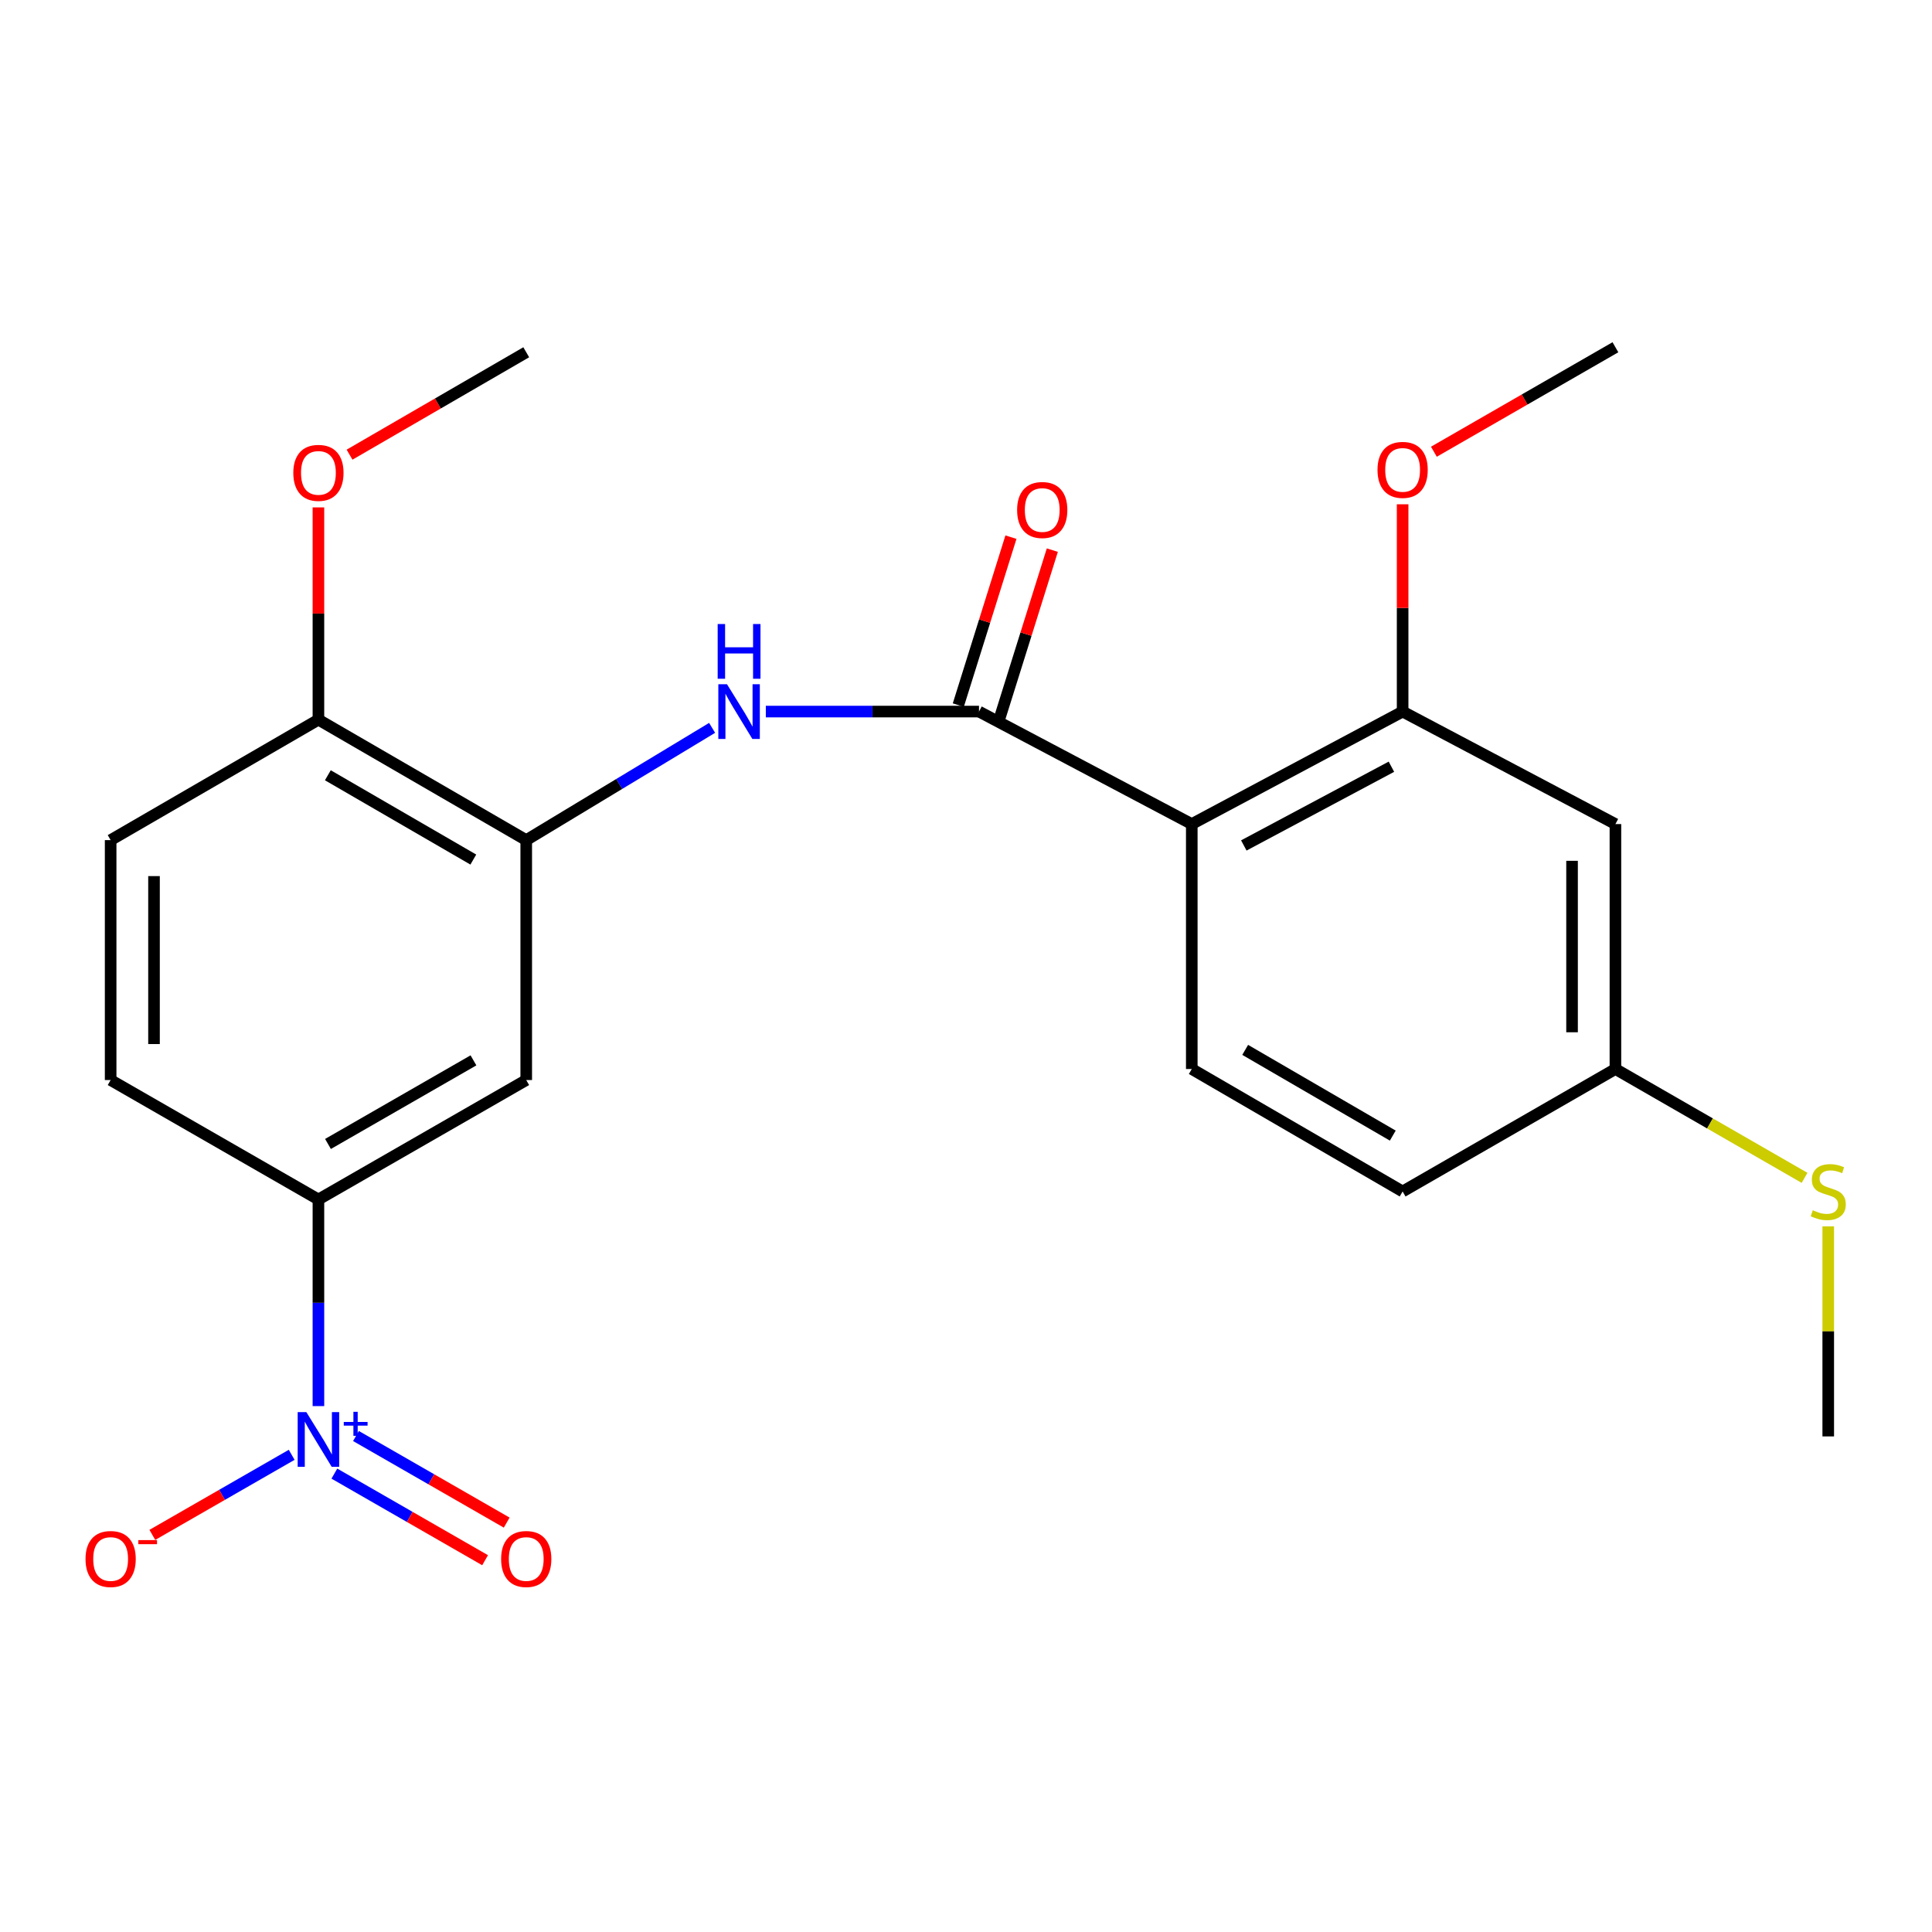 <?xml version='1.0' encoding='iso-8859-1'?>
<svg version='1.1' baseProfile='full'
              xmlns='http://www.w3.org/2000/svg'
                      xmlns:rdkit='http://www.rdkit.org/xml'
                      xmlns:xlink='http://www.w3.org/1999/xlink'
                  xml:space='preserve'
width='1000px' height='1000px' viewBox='0 0 1000 1000'>
<!-- END OF HEADER -->
<rect style='opacity:1.0;fill:#FFFFFF;stroke:none' width='1000' height='1000' x='0' y='0'> </rect>
<path class='bond-5' d='M 164.816,727.792 L 164.816,674.319' style='fill:none;fill-rule:evenodd;stroke:#0000FF;stroke-width:6px;stroke-linecap:butt;stroke-linejoin:miter;stroke-opacity:1' />
<path class='bond-5' d='M 164.816,674.319 L 164.816,620.847' style='fill:none;fill-rule:evenodd;stroke:#000000;stroke-width:6px;stroke-linecap:butt;stroke-linejoin:miter;stroke-opacity:1' />
<path class='bond-9' d='M 150.975,753.01 L 114.912,773.73' style='fill:none;fill-rule:evenodd;stroke:#0000FF;stroke-width:6px;stroke-linecap:butt;stroke-linejoin:miter;stroke-opacity:1' />
<path class='bond-9' d='M 114.912,773.73 L 78.848,794.451' style='fill:none;fill-rule:evenodd;stroke:#FF0000;stroke-width:6px;stroke-linecap:butt;stroke-linejoin:miter;stroke-opacity:1' />
<path class='bond-10' d='M 173.067,762.741 L 212.076,785.152' style='fill:none;fill-rule:evenodd;stroke:#0000FF;stroke-width:6px;stroke-linecap:butt;stroke-linejoin:miter;stroke-opacity:1' />
<path class='bond-10' d='M 212.076,785.152 L 251.085,807.562' style='fill:none;fill-rule:evenodd;stroke:#FF0000;stroke-width:6px;stroke-linecap:butt;stroke-linejoin:miter;stroke-opacity:1' />
<path class='bond-10' d='M 184.249,743.277 L 223.258,765.687' style='fill:none;fill-rule:evenodd;stroke:#0000FF;stroke-width:6px;stroke-linecap:butt;stroke-linejoin:miter;stroke-opacity:1' />
<path class='bond-10' d='M 223.258,765.687 L 262.267,788.098' style='fill:none;fill-rule:evenodd;stroke:#FF0000;stroke-width:6px;stroke-linecap:butt;stroke-linejoin:miter;stroke-opacity:1' />
<path class='bond-0' d='M 616.863,426.537 L 506.732,368.31' style='fill:none;fill-rule:evenodd;stroke:#000000;stroke-width:6px;stroke-linecap:butt;stroke-linejoin:miter;stroke-opacity:1' />
<path class='bond-4' d='M 616.863,426.537 L 725.996,368.31' style='fill:none;fill-rule:evenodd;stroke:#000000;stroke-width:6px;stroke-linecap:butt;stroke-linejoin:miter;stroke-opacity:1' />
<path class='bond-4' d='M 643.799,437.608 L 720.193,396.85' style='fill:none;fill-rule:evenodd;stroke:#000000;stroke-width:6px;stroke-linecap:butt;stroke-linejoin:miter;stroke-opacity:1' />
<path class='bond-7' d='M 616.863,426.537 L 616.863,553.317' style='fill:none;fill-rule:evenodd;stroke:#000000;stroke-width:6px;stroke-linecap:butt;stroke-linejoin:miter;stroke-opacity:1' />
<path class='bond-1' d='M 506.732,368.31 L 451.561,368.31' style='fill:none;fill-rule:evenodd;stroke:#000000;stroke-width:6px;stroke-linecap:butt;stroke-linejoin:miter;stroke-opacity:1' />
<path class='bond-1' d='M 451.561,368.31 L 396.391,368.31' style='fill:none;fill-rule:evenodd;stroke:#0000FF;stroke-width:6px;stroke-linecap:butt;stroke-linejoin:miter;stroke-opacity:1' />
<path class='bond-12' d='M 517.442,371.667 L 531.063,328.205' style='fill:none;fill-rule:evenodd;stroke:#000000;stroke-width:6px;stroke-linecap:butt;stroke-linejoin:miter;stroke-opacity:1' />
<path class='bond-12' d='M 531.063,328.205 L 544.683,284.743' style='fill:none;fill-rule:evenodd;stroke:#FF0000;stroke-width:6px;stroke-linecap:butt;stroke-linejoin:miter;stroke-opacity:1' />
<path class='bond-12' d='M 496.022,364.954 L 509.642,321.492' style='fill:none;fill-rule:evenodd;stroke:#000000;stroke-width:6px;stroke-linecap:butt;stroke-linejoin:miter;stroke-opacity:1' />
<path class='bond-12' d='M 509.642,321.492 L 523.262,278.031' style='fill:none;fill-rule:evenodd;stroke:#FF0000;stroke-width:6px;stroke-linecap:butt;stroke-linejoin:miter;stroke-opacity:1' />
<path class='bond-2' d='M 368.589,376.74 L 320.484,405.791' style='fill:none;fill-rule:evenodd;stroke:#0000FF;stroke-width:6px;stroke-linecap:butt;stroke-linejoin:miter;stroke-opacity:1' />
<path class='bond-2' d='M 320.484,405.791 L 272.378,434.843' style='fill:none;fill-rule:evenodd;stroke:#000000;stroke-width:6px;stroke-linecap:butt;stroke-linejoin:miter;stroke-opacity:1' />
<path class='bond-3' d='M 272.378,434.843 L 272.378,559.028' style='fill:none;fill-rule:evenodd;stroke:#000000;stroke-width:6px;stroke-linecap:butt;stroke-linejoin:miter;stroke-opacity:1' />
<path class='bond-23' d='M 272.378,434.843 L 164.816,372.501' style='fill:none;fill-rule:evenodd;stroke:#000000;stroke-width:6px;stroke-linecap:butt;stroke-linejoin:miter;stroke-opacity:1' />
<path class='bond-23' d='M 244.987,444.913 L 169.694,401.273' style='fill:none;fill-rule:evenodd;stroke:#000000;stroke-width:6px;stroke-linecap:butt;stroke-linejoin:miter;stroke-opacity:1' />
<path class='bond-8' d='M 725.996,368.31 L 836.139,426.537' style='fill:none;fill-rule:evenodd;stroke:#000000;stroke-width:6px;stroke-linecap:butt;stroke-linejoin:miter;stroke-opacity:1' />
<path class='bond-17' d='M 725.996,368.31 L 725.996,314.664' style='fill:none;fill-rule:evenodd;stroke:#000000;stroke-width:6px;stroke-linecap:butt;stroke-linejoin:miter;stroke-opacity:1' />
<path class='bond-17' d='M 725.996,314.664 L 725.996,261.017' style='fill:none;fill-rule:evenodd;stroke:#FF0000;stroke-width:6px;stroke-linecap:butt;stroke-linejoin:miter;stroke-opacity:1' />
<path class='bond-6' d='M 164.816,620.847 L 272.378,559.028' style='fill:none;fill-rule:evenodd;stroke:#000000;stroke-width:6px;stroke-linecap:butt;stroke-linejoin:miter;stroke-opacity:1' />
<path class='bond-6' d='M 169.765,592.112 L 245.058,548.839' style='fill:none;fill-rule:evenodd;stroke:#000000;stroke-width:6px;stroke-linecap:butt;stroke-linejoin:miter;stroke-opacity:1' />
<path class='bond-13' d='M 164.816,620.847 L 57.267,559.028' style='fill:none;fill-rule:evenodd;stroke:#000000;stroke-width:6px;stroke-linecap:butt;stroke-linejoin:miter;stroke-opacity:1' />
<path class='bond-16' d='M 616.863,553.317 L 725.996,616.706' style='fill:none;fill-rule:evenodd;stroke:#000000;stroke-width:6px;stroke-linecap:butt;stroke-linejoin:miter;stroke-opacity:1' />
<path class='bond-16' d='M 644.507,543.414 L 720.901,587.787' style='fill:none;fill-rule:evenodd;stroke:#000000;stroke-width:6px;stroke-linecap:butt;stroke-linejoin:miter;stroke-opacity:1' />
<path class='bond-24' d='M 836.139,426.537 L 836.139,553.317' style='fill:none;fill-rule:evenodd;stroke:#000000;stroke-width:6px;stroke-linecap:butt;stroke-linejoin:miter;stroke-opacity:1' />
<path class='bond-24' d='M 813.691,445.554 L 813.691,534.3' style='fill:none;fill-rule:evenodd;stroke:#000000;stroke-width:6px;stroke-linecap:butt;stroke-linejoin:miter;stroke-opacity:1' />
<path class='bond-11' d='M 164.816,372.501 L 57.267,434.843' style='fill:none;fill-rule:evenodd;stroke:#000000;stroke-width:6px;stroke-linecap:butt;stroke-linejoin:miter;stroke-opacity:1' />
<path class='bond-19' d='M 164.816,372.501 L 164.816,317.565' style='fill:none;fill-rule:evenodd;stroke:#000000;stroke-width:6px;stroke-linecap:butt;stroke-linejoin:miter;stroke-opacity:1' />
<path class='bond-19' d='M 164.816,317.565 L 164.816,262.629' style='fill:none;fill-rule:evenodd;stroke:#FF0000;stroke-width:6px;stroke-linecap:butt;stroke-linejoin:miter;stroke-opacity:1' />
<path class='bond-14' d='M 57.267,559.028 L 57.267,434.843' style='fill:none;fill-rule:evenodd;stroke:#000000;stroke-width:6px;stroke-linecap:butt;stroke-linejoin:miter;stroke-opacity:1' />
<path class='bond-14' d='M 79.715,540.401 L 79.715,453.471' style='fill:none;fill-rule:evenodd;stroke:#000000;stroke-width:6px;stroke-linecap:butt;stroke-linejoin:miter;stroke-opacity:1' />
<path class='bond-15' d='M 836.139,553.317 L 725.996,616.706' style='fill:none;fill-rule:evenodd;stroke:#000000;stroke-width:6px;stroke-linecap:butt;stroke-linejoin:miter;stroke-opacity:1' />
<path class='bond-18' d='M 836.139,553.317 L 885.088,581.485' style='fill:none;fill-rule:evenodd;stroke:#000000;stroke-width:6px;stroke-linecap:butt;stroke-linejoin:miter;stroke-opacity:1' />
<path class='bond-18' d='M 885.088,581.485 L 934.038,609.653' style='fill:none;fill-rule:evenodd;stroke:#CCCC00;stroke-width:6px;stroke-linecap:butt;stroke-linejoin:miter;stroke-opacity:1' />
<path class='bond-21' d='M 742.173,233.817 L 789.156,206.777' style='fill:none;fill-rule:evenodd;stroke:#FF0000;stroke-width:6px;stroke-linecap:butt;stroke-linejoin:miter;stroke-opacity:1' />
<path class='bond-21' d='M 789.156,206.777 L 836.139,179.737' style='fill:none;fill-rule:evenodd;stroke:#000000;stroke-width:6px;stroke-linecap:butt;stroke-linejoin:miter;stroke-opacity:1' />
<path class='bond-20' d='M 946.295,634.756 L 946.295,689.121' style='fill:none;fill-rule:evenodd;stroke:#CCCC00;stroke-width:6px;stroke-linecap:butt;stroke-linejoin:miter;stroke-opacity:1' />
<path class='bond-20' d='M 946.295,689.121 L 946.295,743.486' style='fill:none;fill-rule:evenodd;stroke:#000000;stroke-width:6px;stroke-linecap:butt;stroke-linejoin:miter;stroke-opacity:1' />
<path class='bond-22' d='M 180.924,235.337 L 226.651,208.834' style='fill:none;fill-rule:evenodd;stroke:#FF0000;stroke-width:6px;stroke-linecap:butt;stroke-linejoin:miter;stroke-opacity:1' />
<path class='bond-22' d='M 226.651,208.834 L 272.378,182.331' style='fill:none;fill-rule:evenodd;stroke:#000000;stroke-width:6px;stroke-linecap:butt;stroke-linejoin:miter;stroke-opacity:1' />
<path  class='atom-0' d='M 158.556 730.897
L 167.836 745.897
Q 168.756 747.377, 170.236 750.057
Q 171.716 752.737, 171.796 752.897
L 171.796 730.897
L 175.556 730.897
L 175.556 759.217
L 171.676 759.217
L 161.716 742.817
Q 160.556 740.897, 159.316 738.697
Q 158.116 736.497, 157.756 735.817
L 157.756 759.217
L 154.076 759.217
L 154.076 730.897
L 158.556 730.897
' fill='#0000FF'/>
<path  class='atom-0' d='M 177.932 736.002
L 182.922 736.002
L 182.922 730.748
L 185.14 730.748
L 185.14 736.002
L 190.261 736.002
L 190.261 737.903
L 185.14 737.903
L 185.14 743.183
L 182.922 743.183
L 182.922 737.903
L 177.932 737.903
L 177.932 736.002
' fill='#0000FF'/>
<path  class='atom-3' d='M 376.286 354.15
L 385.566 369.15
Q 386.486 370.63, 387.966 373.31
Q 389.446 375.99, 389.526 376.15
L 389.526 354.15
L 393.286 354.15
L 393.286 382.47
L 389.406 382.47
L 379.446 366.07
Q 378.286 364.15, 377.046 361.95
Q 375.846 359.75, 375.486 359.07
L 375.486 382.47
L 371.806 382.47
L 371.806 354.15
L 376.286 354.15
' fill='#0000FF'/>
<path  class='atom-3' d='M 371.466 322.998
L 375.306 322.998
L 375.306 335.038
L 389.786 335.038
L 389.786 322.998
L 393.626 322.998
L 393.626 351.318
L 389.786 351.318
L 389.786 338.238
L 375.306 338.238
L 375.306 351.318
L 371.466 351.318
L 371.466 322.998
' fill='#0000FF'/>
<path  class='atom-10' d='M 44.267 806.931
Q 44.267 800.131, 47.627 796.331
Q 50.987 792.531, 57.267 792.531
Q 63.547 792.531, 66.907 796.331
Q 70.267 800.131, 70.267 806.931
Q 70.267 813.811, 66.867 817.731
Q 63.467 821.611, 57.267 821.611
Q 51.027 821.611, 47.627 817.731
Q 44.267 813.851, 44.267 806.931
M 57.267 818.411
Q 61.587 818.411, 63.907 815.531
Q 66.267 812.611, 66.267 806.931
Q 66.267 801.371, 63.907 798.571
Q 61.587 795.731, 57.267 795.731
Q 52.947 795.731, 50.587 798.531
Q 48.267 801.331, 48.267 806.931
Q 48.267 812.651, 50.587 815.531
Q 52.947 818.411, 57.267 818.411
' fill='#FF0000'/>
<path  class='atom-10' d='M 71.587 797.153
L 81.276 797.153
L 81.276 799.265
L 71.587 799.265
L 71.587 797.153
' fill='#FF0000'/>
<path  class='atom-11' d='M 259.378 806.931
Q 259.378 800.131, 262.738 796.331
Q 266.098 792.531, 272.378 792.531
Q 278.658 792.531, 282.018 796.331
Q 285.378 800.131, 285.378 806.931
Q 285.378 813.811, 281.978 817.731
Q 278.578 821.611, 272.378 821.611
Q 266.138 821.611, 262.738 817.731
Q 259.378 813.851, 259.378 806.931
M 272.378 818.411
Q 276.698 818.411, 279.018 815.531
Q 281.378 812.611, 281.378 806.931
Q 281.378 801.371, 279.018 798.571
Q 276.698 795.731, 272.378 795.731
Q 268.058 795.731, 265.698 798.531
Q 263.378 801.331, 263.378 806.931
Q 263.378 812.651, 265.698 815.531
Q 268.058 818.411, 272.378 818.411
' fill='#FF0000'/>
<path  class='atom-13' d='M 526.456 263.971
Q 526.456 257.171, 529.816 253.371
Q 533.176 249.571, 539.456 249.571
Q 545.736 249.571, 549.096 253.371
Q 552.456 257.171, 552.456 263.971
Q 552.456 270.851, 549.056 274.771
Q 545.656 278.651, 539.456 278.651
Q 533.216 278.651, 529.816 274.771
Q 526.456 270.891, 526.456 263.971
M 539.456 275.451
Q 543.776 275.451, 546.096 272.571
Q 548.456 269.651, 548.456 263.971
Q 548.456 258.411, 546.096 255.611
Q 543.776 252.771, 539.456 252.771
Q 535.136 252.771, 532.776 255.571
Q 530.456 258.371, 530.456 263.971
Q 530.456 269.691, 532.776 272.571
Q 535.136 275.451, 539.456 275.451
' fill='#FF0000'/>
<path  class='atom-18' d='M 712.996 243.207
Q 712.996 236.407, 716.356 232.607
Q 719.716 228.807, 725.996 228.807
Q 732.276 228.807, 735.636 232.607
Q 738.996 236.407, 738.996 243.207
Q 738.996 250.087, 735.596 254.007
Q 732.196 257.887, 725.996 257.887
Q 719.756 257.887, 716.356 254.007
Q 712.996 250.127, 712.996 243.207
M 725.996 254.687
Q 730.316 254.687, 732.636 251.807
Q 734.996 248.887, 734.996 243.207
Q 734.996 237.647, 732.636 234.847
Q 730.316 232.007, 725.996 232.007
Q 721.676 232.007, 719.316 234.807
Q 716.996 237.607, 716.996 243.207
Q 716.996 248.927, 719.316 251.807
Q 721.676 254.687, 725.996 254.687
' fill='#FF0000'/>
<path  class='atom-19' d='M 938.295 626.426
Q 938.615 626.546, 939.935 627.106
Q 941.255 627.666, 942.695 628.026
Q 944.175 628.346, 945.615 628.346
Q 948.295 628.346, 949.855 627.066
Q 951.415 625.746, 951.415 623.466
Q 951.415 621.906, 950.615 620.946
Q 949.855 619.986, 948.655 619.466
Q 947.455 618.946, 945.455 618.346
Q 942.935 617.586, 941.415 616.866
Q 939.935 616.146, 938.855 614.626
Q 937.815 613.106, 937.815 610.546
Q 937.815 606.986, 940.215 604.786
Q 942.655 602.586, 947.455 602.586
Q 950.735 602.586, 954.455 604.146
L 953.535 607.226
Q 950.135 605.826, 947.575 605.826
Q 944.815 605.826, 943.295 606.986
Q 941.775 608.106, 941.815 610.066
Q 941.815 611.586, 942.575 612.506
Q 943.375 613.426, 944.495 613.946
Q 945.655 614.466, 947.575 615.066
Q 950.135 615.866, 951.655 616.666
Q 953.175 617.466, 954.255 619.106
Q 955.375 620.706, 955.375 623.466
Q 955.375 627.386, 952.735 629.506
Q 950.135 631.586, 945.775 631.586
Q 943.255 631.586, 941.335 631.026
Q 939.455 630.506, 937.215 629.586
L 938.295 626.426
' fill='#CCCC00'/>
<path  class='atom-20' d='M 151.816 244.754
Q 151.816 237.954, 155.176 234.154
Q 158.536 230.354, 164.816 230.354
Q 171.096 230.354, 174.456 234.154
Q 177.816 237.954, 177.816 244.754
Q 177.816 251.634, 174.416 255.554
Q 171.016 259.434, 164.816 259.434
Q 158.576 259.434, 155.176 255.554
Q 151.816 251.674, 151.816 244.754
M 164.816 256.234
Q 169.136 256.234, 171.456 253.354
Q 173.816 250.434, 173.816 244.754
Q 173.816 239.194, 171.456 236.394
Q 169.136 233.554, 164.816 233.554
Q 160.496 233.554, 158.136 236.354
Q 155.816 239.154, 155.816 244.754
Q 155.816 250.474, 158.136 253.354
Q 160.496 256.234, 164.816 256.234
' fill='#FF0000'/>
</svg>
